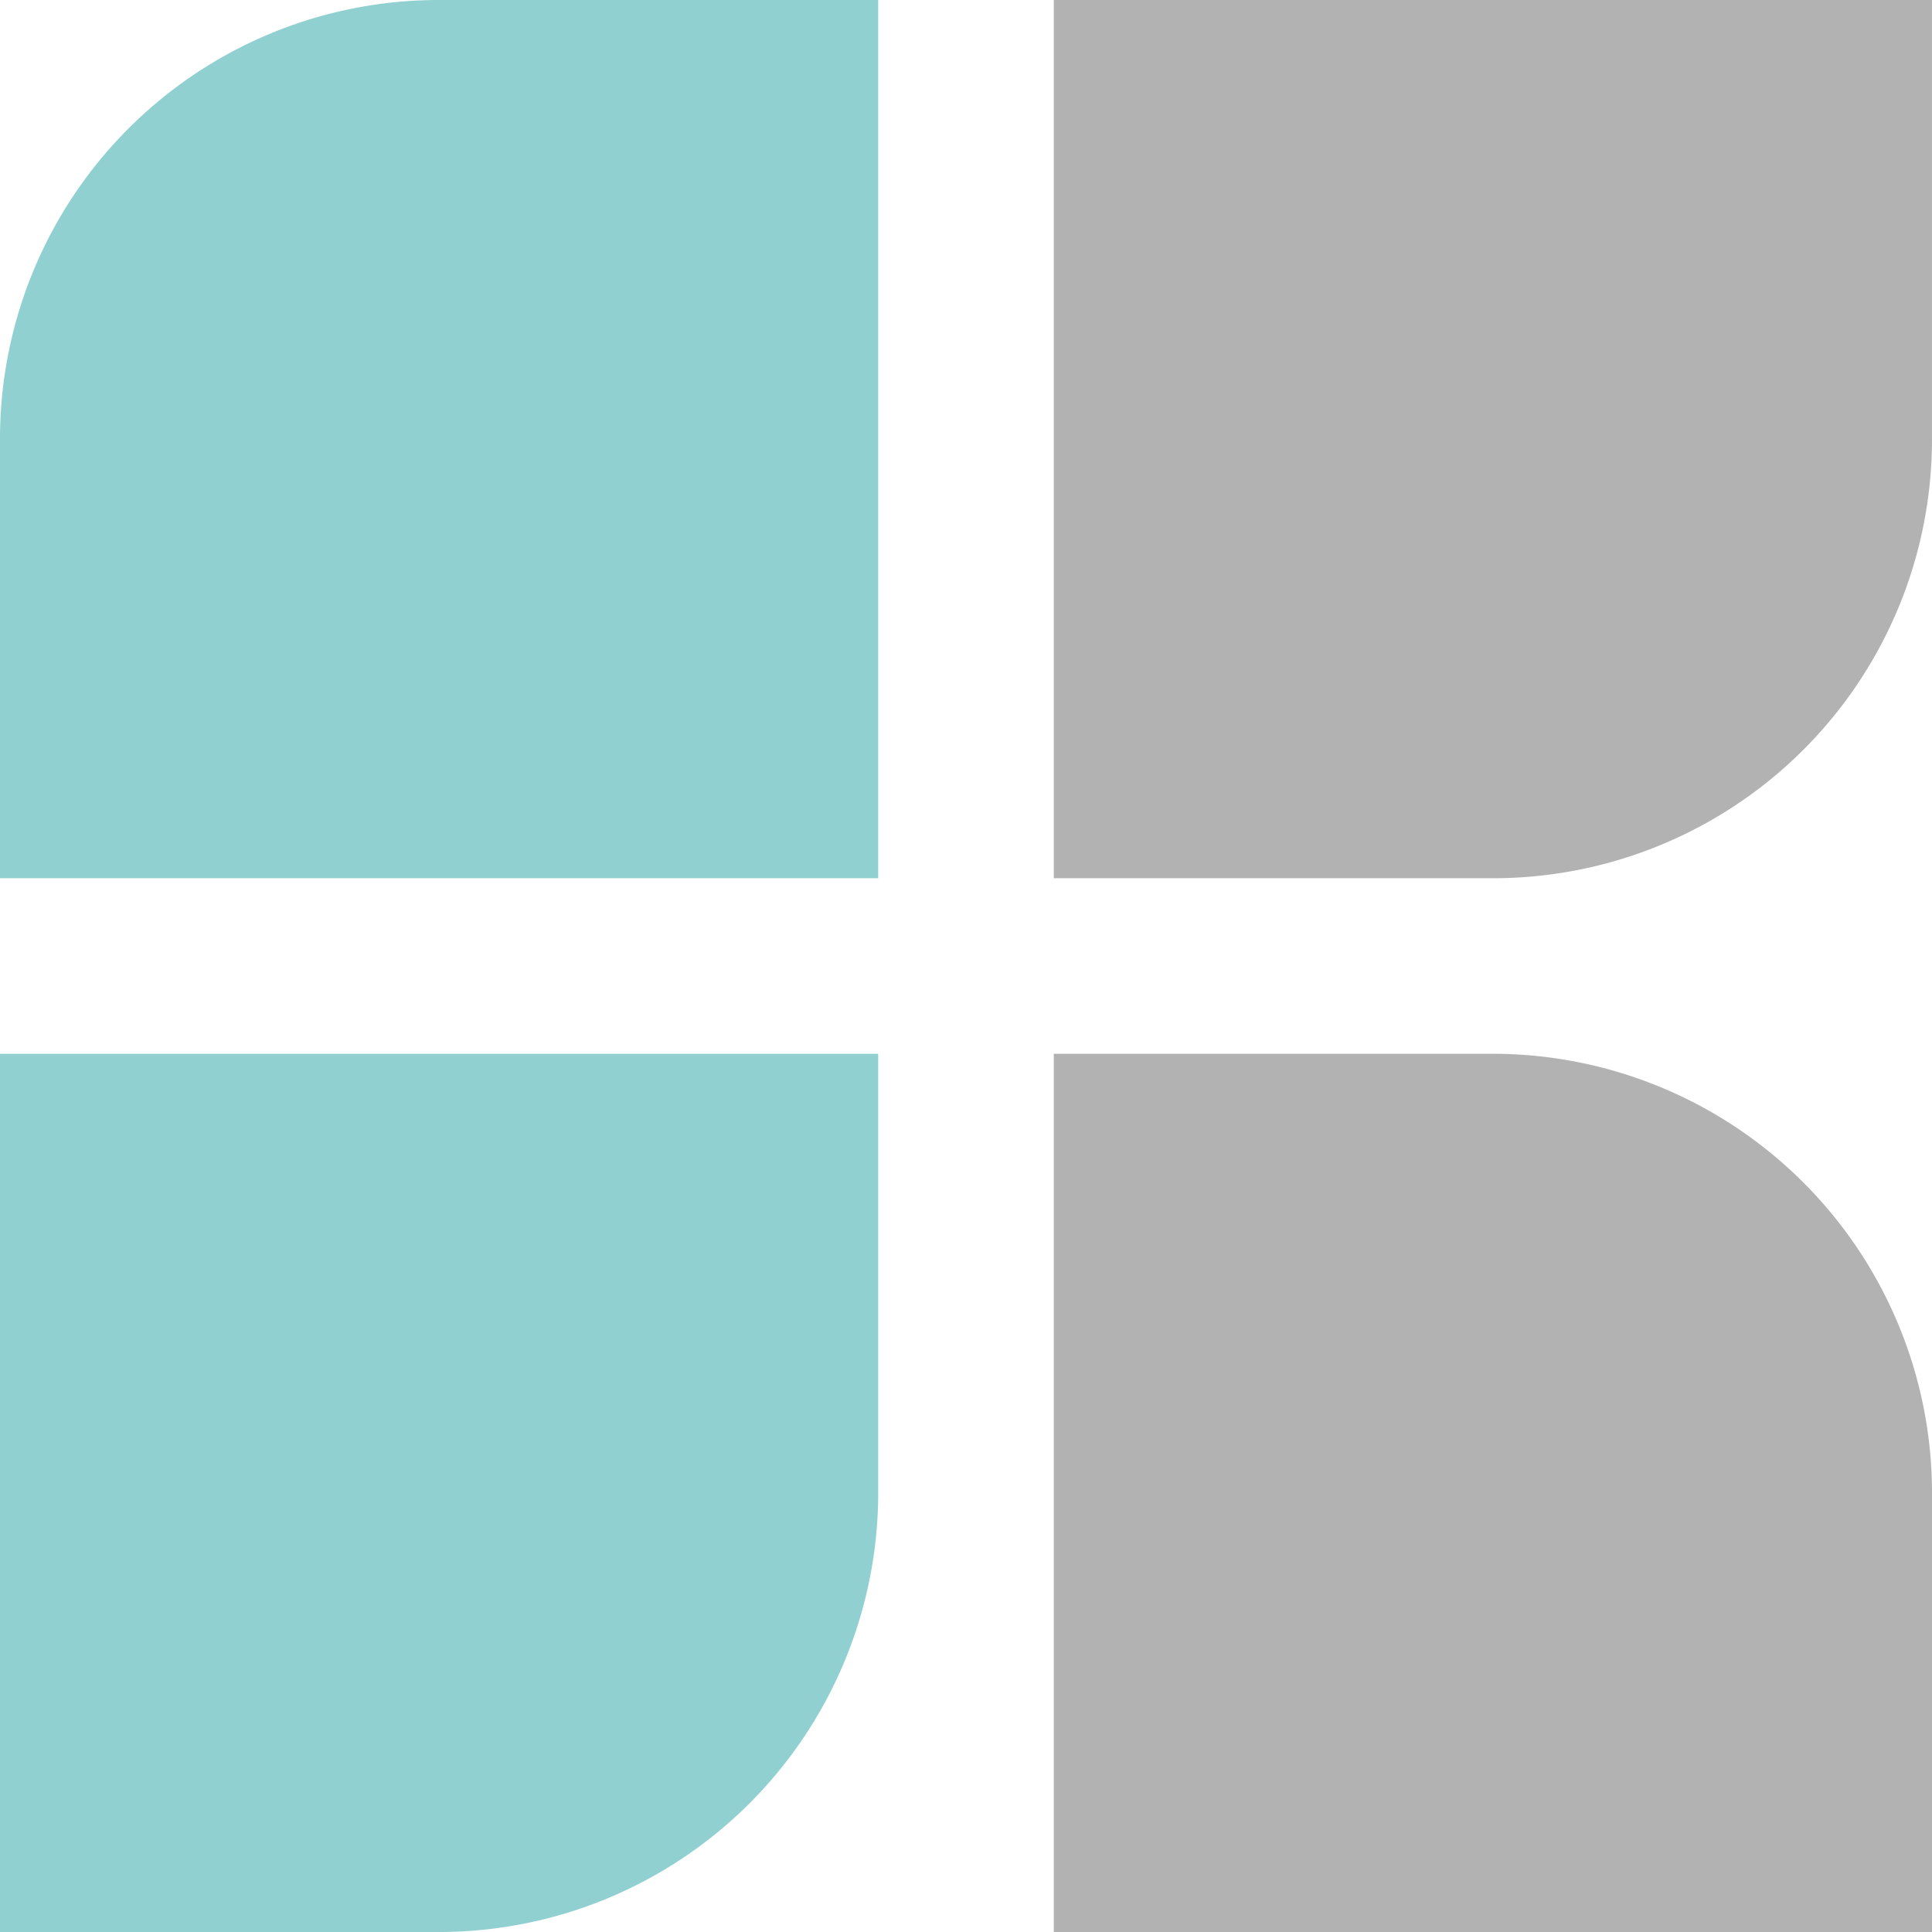 <svg xmlns="http://www.w3.org/2000/svg" width="369" height="369" viewBox="0 0 369 369"><g id="Gruppe_80" data-name="Gruppe 80" transform="translate(-1419.775 -716)" opacity="0.996"><path id="Pfad_162" data-name="Pfad 162" d="M167.733,167.733H0V83.776A83.786,83.786,0,0,1,83.776,0h83.957V167.733Z" transform="translate(1419.775 716)" fill="#91d0d0"></path><path id="Pfad_163" data-name="Pfad 163" d="M117.267,167.733H33.37V0H201.1V83.9a83.811,83.811,0,0,1-83.836,83.836Z" transform="translate(1587.672 716)" fill="#b2b2b2"></path><path id="Pfad_164" data-name="Pfad 164" d="M83.836,201.1H0V33.37H167.733v83.836a83.914,83.914,0,0,1-83.9,83.9Z" transform="translate(1419.775 883.897)" fill="#91d0d0"></path><path id="Pfad_165" data-name="Pfad 165" d="M201.1,201.1H33.37V33.37h83.836a83.914,83.914,0,0,1,83.9,83.9V201.1Z" transform="translate(1587.672 883.897)" fill="#b2b2b2"></path></g></svg>